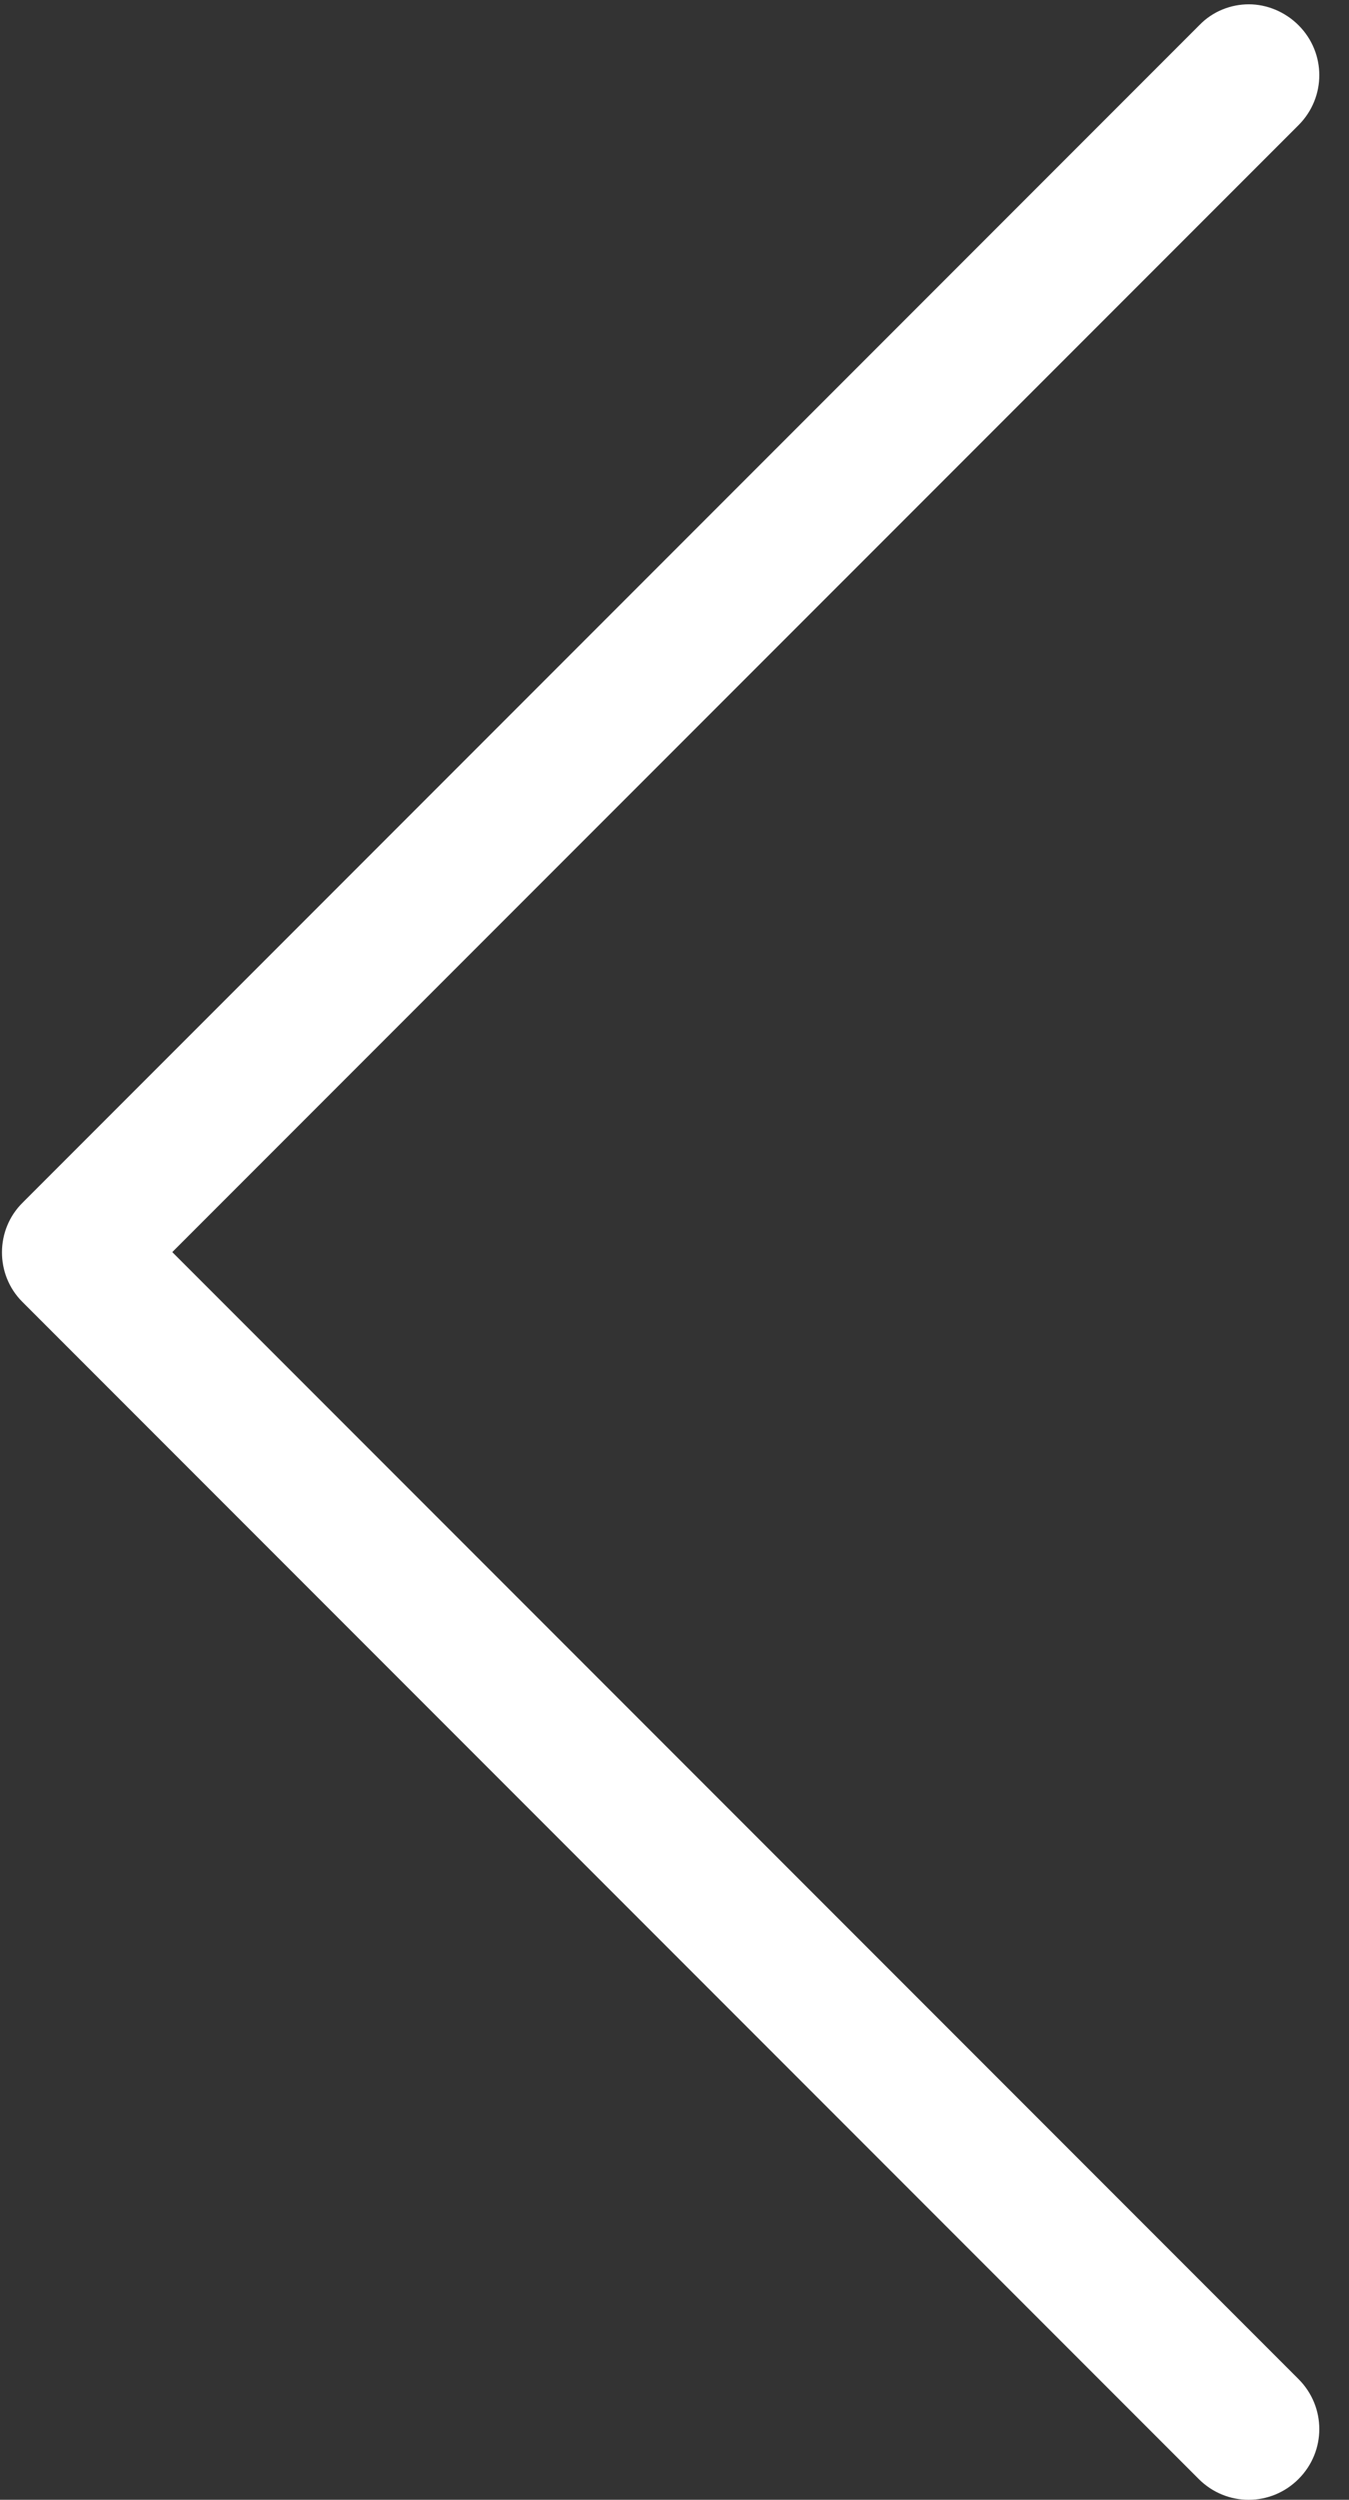 <?xml version="1.0" encoding="UTF-8"?>
<svg width="27px" height="50px" viewBox="0 0 27 50" version="1.1" xmlns="http://www.w3.org/2000/svg" xmlns:xlink="http://www.w3.org/1999/xlink">
    <rect x="0" y="0" width="27" height="50" fill="#333333" stroke="none"/>
    <!-- Generator: Sketch 42 (36781) - http://www.bohemiancoding.com/sketch -->
    <title>owl-sx</title>
    <desc>Created with Sketch.</desc>
    <defs></defs>
    <g id="Page-1" stroke="none" stroke-width="1" fill="none" fill-rule="evenodd">
        <g id="Homepage" transform="translate(-426, -334)" fill-rule="nonzero" fill="#FFFFFF">
            <g id="owl-sx" transform="translate(425, 334)">
                <g id="next-copy">
                    <g id="ChiSiamo">
                        <g id="Desktop-HD">
                            <g id="next-copy" transform="translate(13.964, 25) rotate(-180) translate(-13.964, -25) translate(0.464, 0)">
                                <g id="Capa_1" transform="translate(0, 0)">
                                    <path d="M26.018,23.962 L2.472,0.416 C1.917,-0.139 1.028,-0.139 0.474,0.416 C-0.08,0.97 -0.08,1.859 0.474,2.414 L23.016,24.956 L0.474,47.497 C-0.08,48.052 -0.08,48.941 0.474,49.495 C0.746,49.767 1.112,49.914 1.468,49.914 C1.823,49.914 2.189,49.778 2.461,49.495 L26.007,25.949 C26.562,25.405 26.562,24.506 26.018,23.962 Z" id="Shape"></path>
                                </g>
                            </g>
                        </g>
                    </g>
                </g>
            </g>
        </g>
    </g>
</svg>